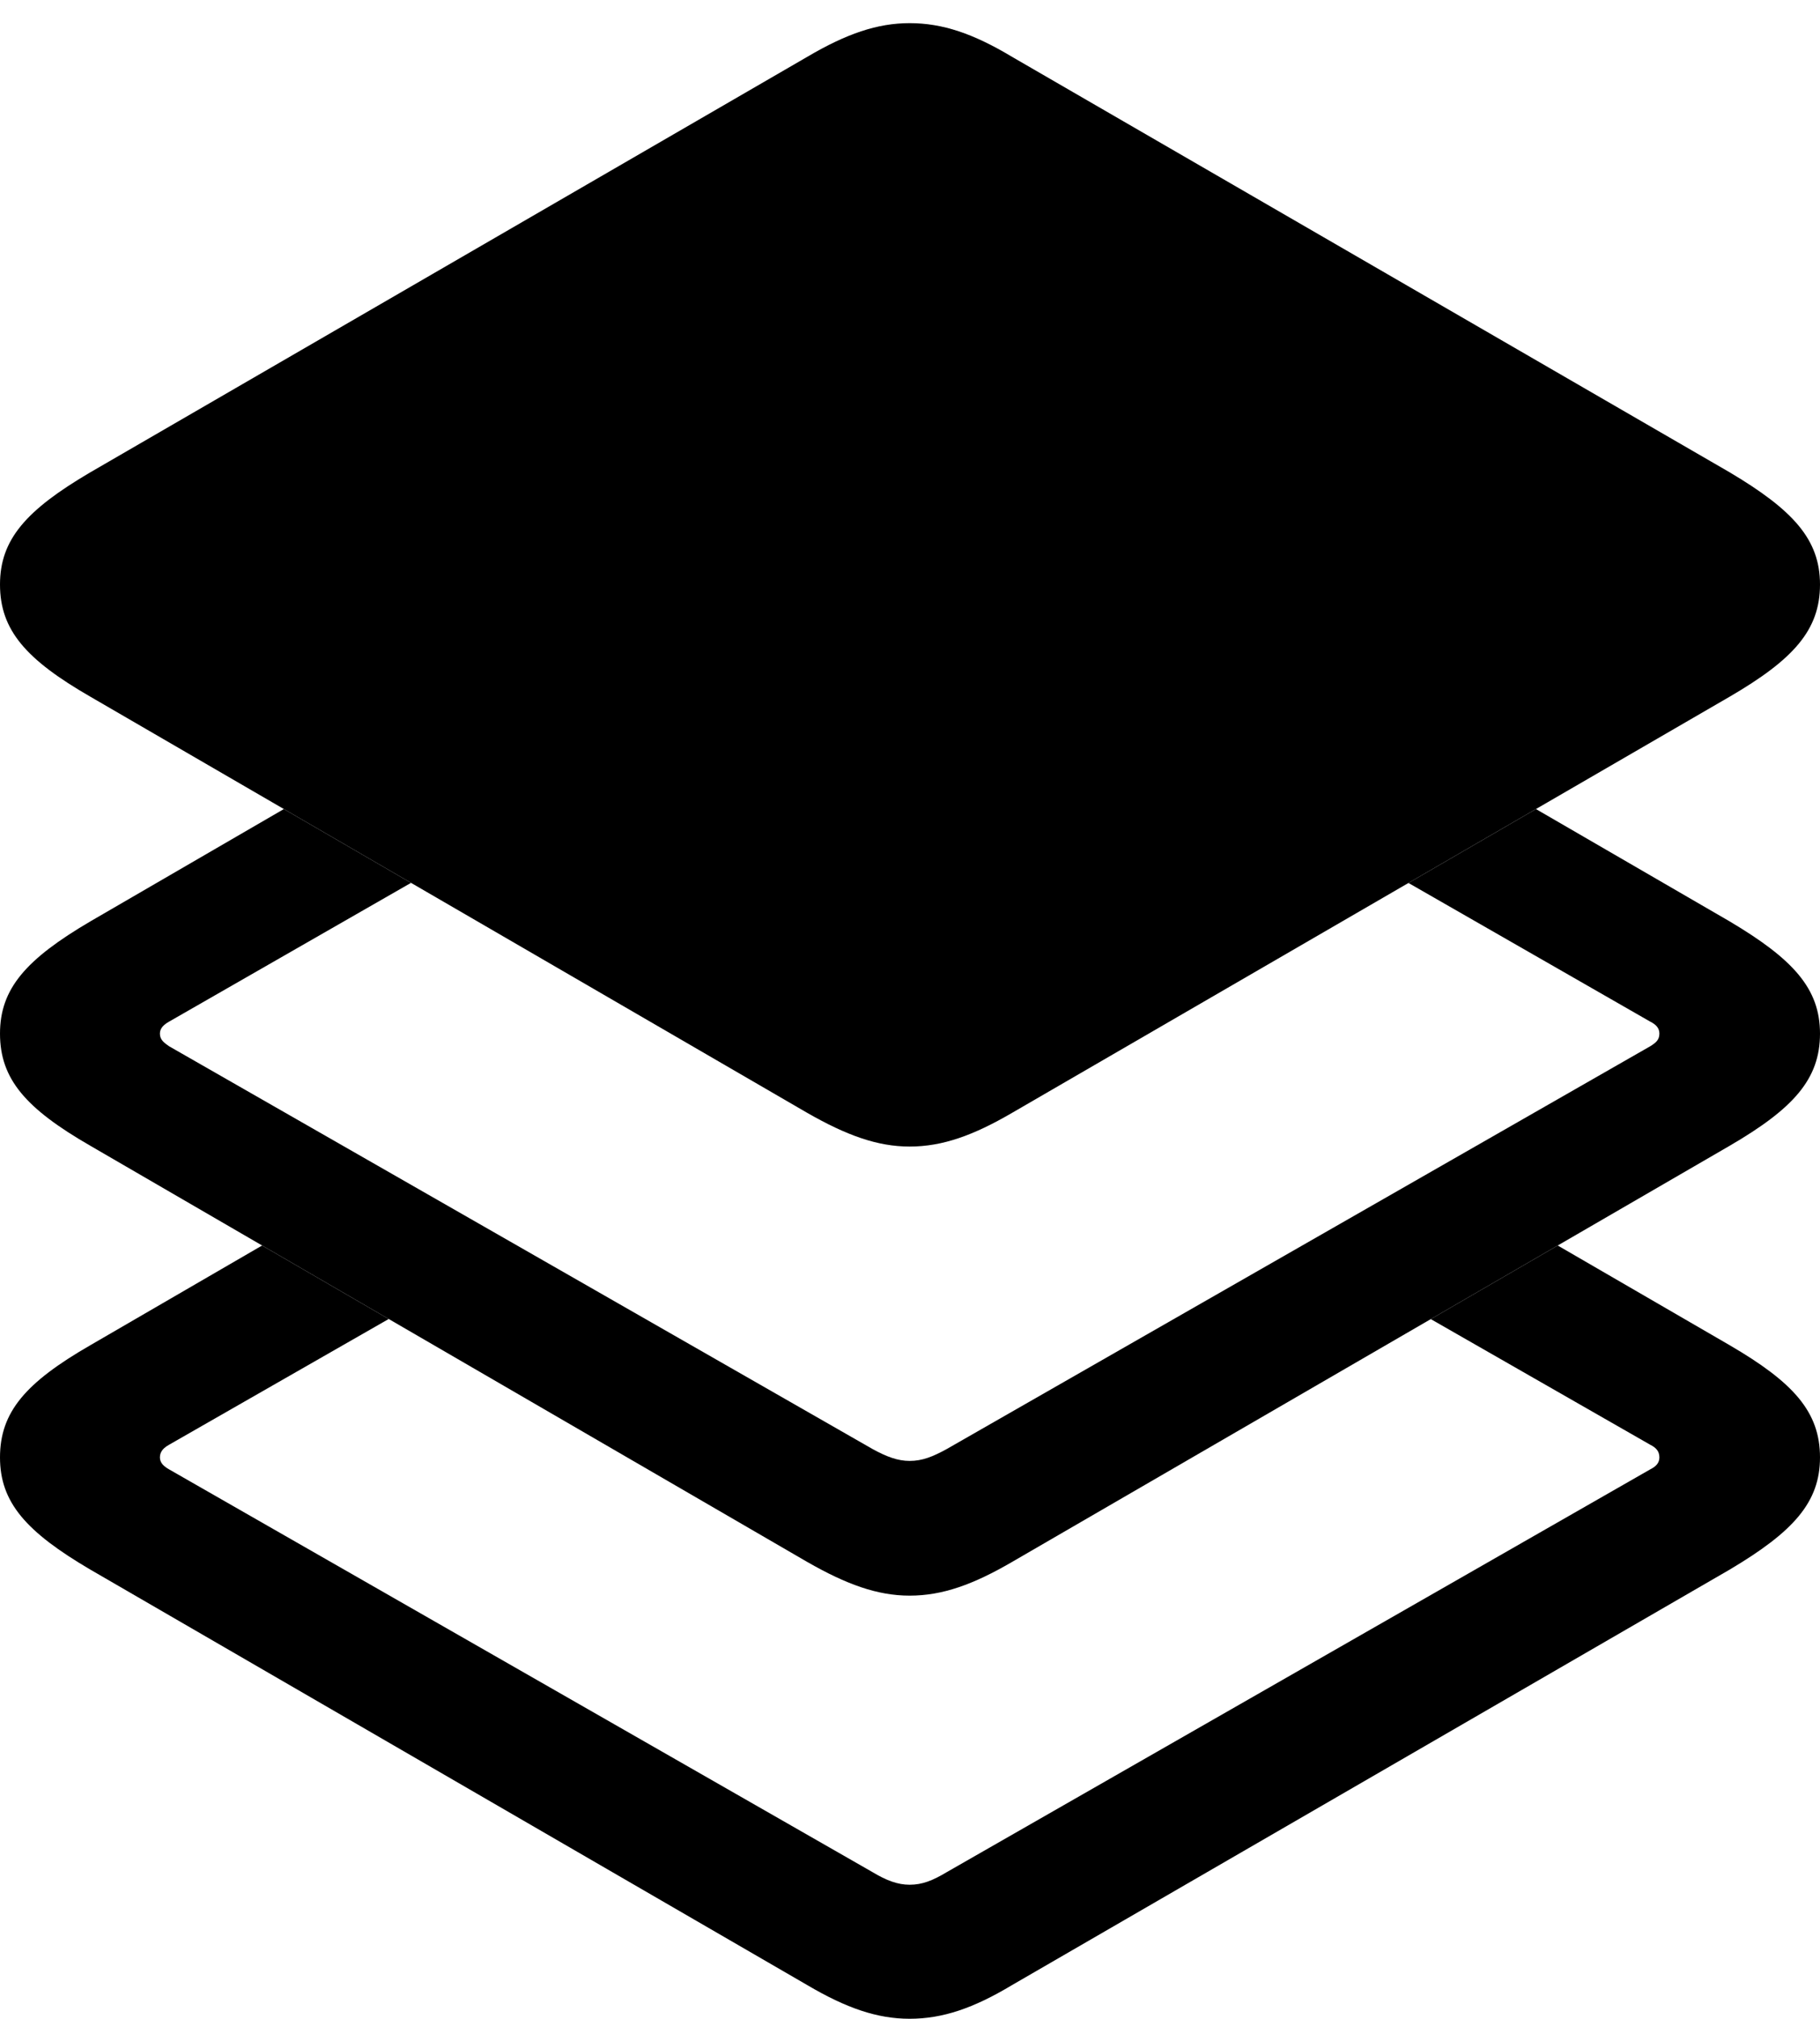 <?xml version="1.0" encoding="UTF-8"?>
<!--Generator: Apple Native CoreSVG 326-->
<!DOCTYPE svg
PUBLIC "-//W3C//DTD SVG 1.1//EN"
       "http://www.w3.org/Graphics/SVG/1.1/DTD/svg11.dtd">
<svg version="1.1" xmlns="http://www.w3.org/2000/svg" xmlns:xlink="http://www.w3.org/1999/xlink" viewBox="0 0 126.709 140.479">
 <g>
  <rect height="140.479" opacity="0" width="126.709" x="0" y="0"/>
  <path d="M120.41 93.603C124.854 96.191 126.709 98.242 126.709 101.416C126.709 104.541 124.854 106.592 120.41 109.229L70.459 138.135C67.773 139.746 65.625 140.479 63.33 140.479C61.084 140.479 58.935 139.746 56.201 138.135L6.299 109.229C1.807 106.592 0 104.541 0 101.416C0 98.242 1.807 96.191 6.299 93.603L18.248 86.67L27.062 91.784L11.768 100.537C11.426 100.732 11.133 100.977 11.133 101.416C11.133 101.807 11.426 102.051 11.768 102.246L60.742 130.273C61.719 130.859 62.5 131.152 63.33 131.152C64.209 131.152 64.941 130.859 65.918 130.273L114.893 102.246C115.283 102.051 115.527 101.807 115.527 101.416C115.527 100.977 115.283 100.732 114.893 100.537L99.612 91.792L108.449 86.67Z" fill="black"/>
  <path d="M28.615 61.435L11.768 71.094C11.426 71.289 11.133 71.533 11.133 71.924C11.133 72.363 11.426 72.559 11.768 72.803L60.742 100.83C61.719 101.367 62.5 101.66 63.33 101.66C64.209 101.66 64.941 101.367 65.918 100.83L114.893 72.803C115.283 72.559 115.527 72.363 115.527 71.924C115.527 71.533 115.283 71.289 114.893 71.094L98.058 61.443L106.933 56.299L120.41 64.111C124.854 66.748 126.709 68.799 126.709 71.924C126.709 75.098 124.854 77.148 120.41 79.736L70.459 108.691C67.773 110.254 65.625 111.035 63.33 111.035C61.084 111.035 58.935 110.254 56.201 108.691L6.299 79.736C1.807 77.148 0 75.098 0 71.924C0 68.799 1.807 66.748 6.299 64.111L19.763 56.299Z" fill="black"/>
  <path d="M63.33 79.785C65.625 79.785 67.773 79.004 70.459 77.441L120.41 48.486C124.854 45.898 126.709 43.848 126.709 40.674C126.709 37.549 124.854 35.498 120.41 32.861L70.459 3.955C67.773 2.344 65.625 1.611 63.33 1.611C61.084 1.611 58.935 2.344 56.201 3.955L6.299 32.861C1.807 35.498 0 37.549 0 40.674C0 43.848 1.807 45.898 6.299 48.486L56.201 77.441C58.935 79.004 61.084 79.785 63.33 79.785Z" fill="black"/>
 </g>
</svg>
